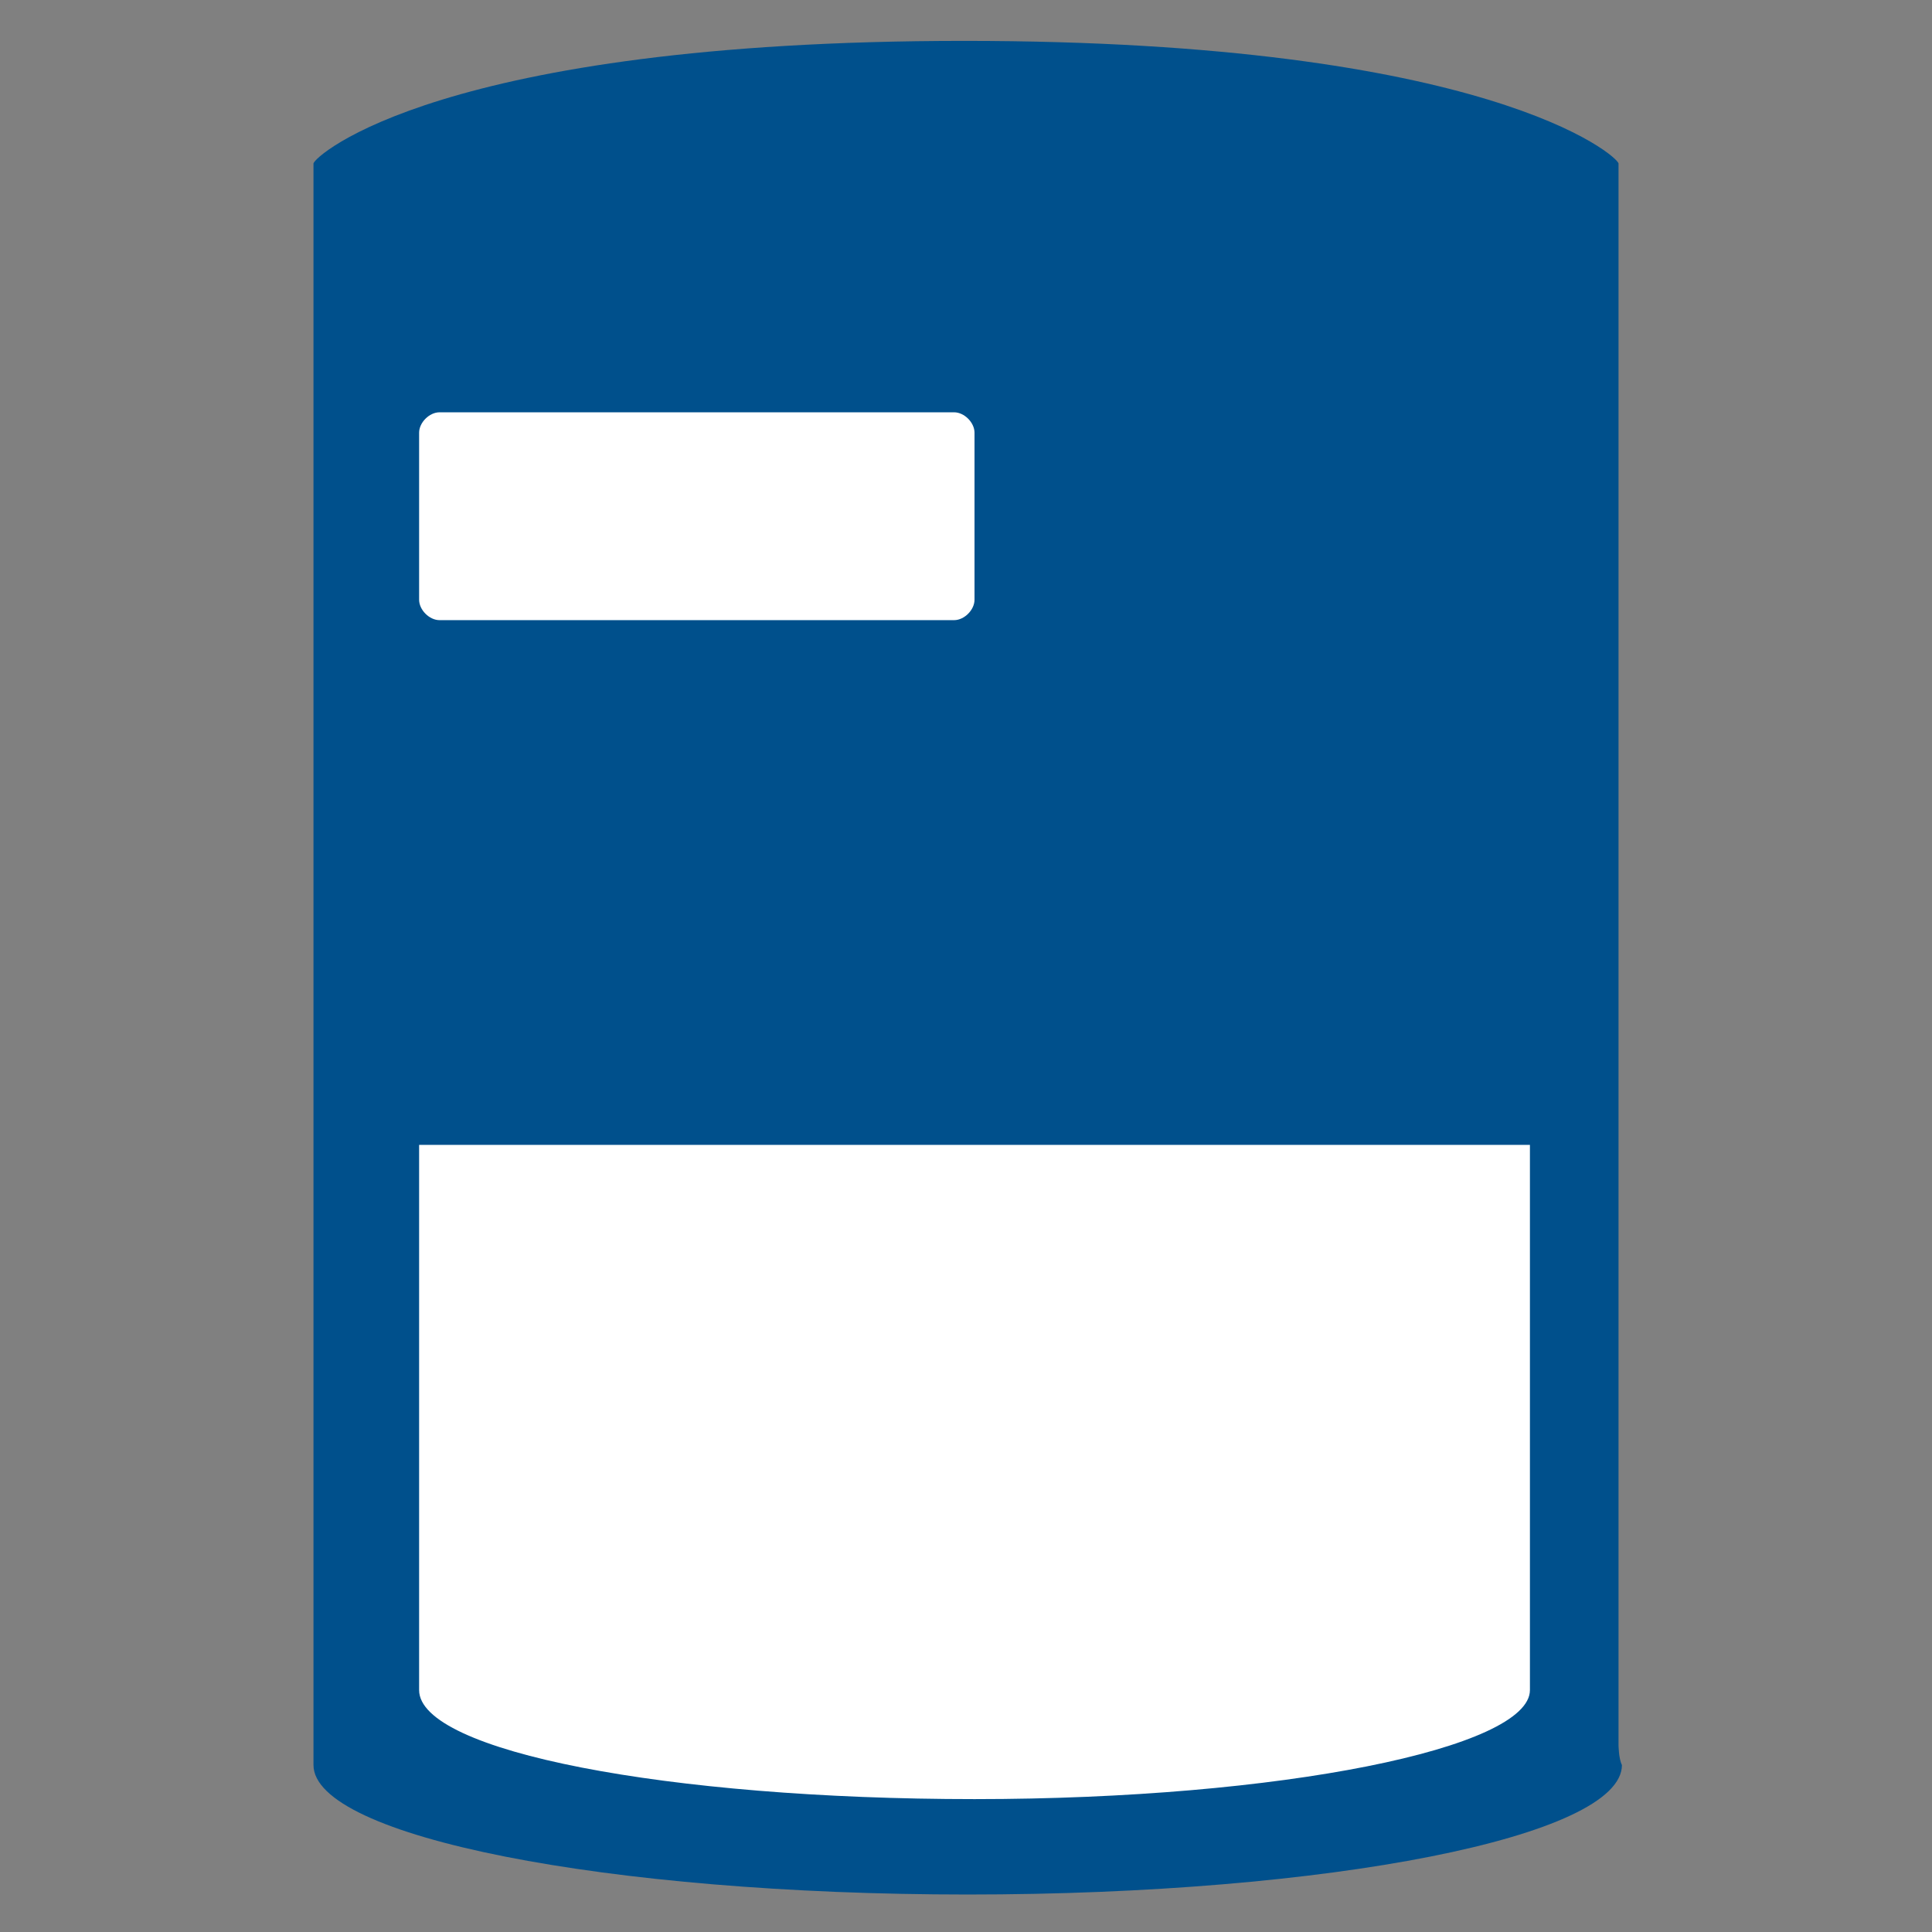 <?xml version="1.0" encoding="utf-8"?>
<!-- Generator: Adobe Illustrator 22.0.1, SVG Export Plug-In . SVG Version: 6.00 Build 0)  -->
<svg version="1.0" id="Ebene_1" xmlns="http://www.w3.org/2000/svg" xmlns:xlink="http://www.w3.org/1999/xlink" x="0px" y="0px"
	 viewBox="0 0 56.7 56.7" style="enable-background:new 0 0 56.7 56.7;" xml:space="preserve">
<rect x="0" y="0" width="56.7" height="56.7" fill="#808080" stroke="none"/>
<style type="text/css">
	.st0{fill:#00508C;}
	.st1{fill:#FFFFFF;}
</style>
<g>
	<path class="st0" d="M47.5,51.2V5c0,0,0,0,0,0s0,0,0,0V4.8c0-0.2-3.8-3.6-19.2-3.6S9.2,4.6,9.2,4.8v0.2c0,0,0,0,0,0s0,0,0,0v46.2
		c0,0.1,0,0.5,0,0.6c0,2.1,8.6,3.8,19.2,3.8c10.6,0,19.2-1.7,19.2-3.8C47.5,51.6,47.5,51.2,47.5,51.2z"/>
	<path class="st1" d="M12.3,33.6v15.5c0,0.1,0,0.4,0,0.5c0,1.8,7.3,3.2,16.3,3.2c9,0,16.3-1.5,16.3-3.2c0-0.1,0-0.4,0-0.5V33.6"/>
	<path class="st1" d="M28,18.2H12.9c-0.3,0-0.6-0.3-0.6-0.6v-4.9c0-0.3,0.3-0.6,0.6-0.6H28c0.3,0,0.6,0.3,0.6,0.6v4.9
		C28.6,17.9,28.3,18.2,28,18.2z"/>
</g>
</svg>
